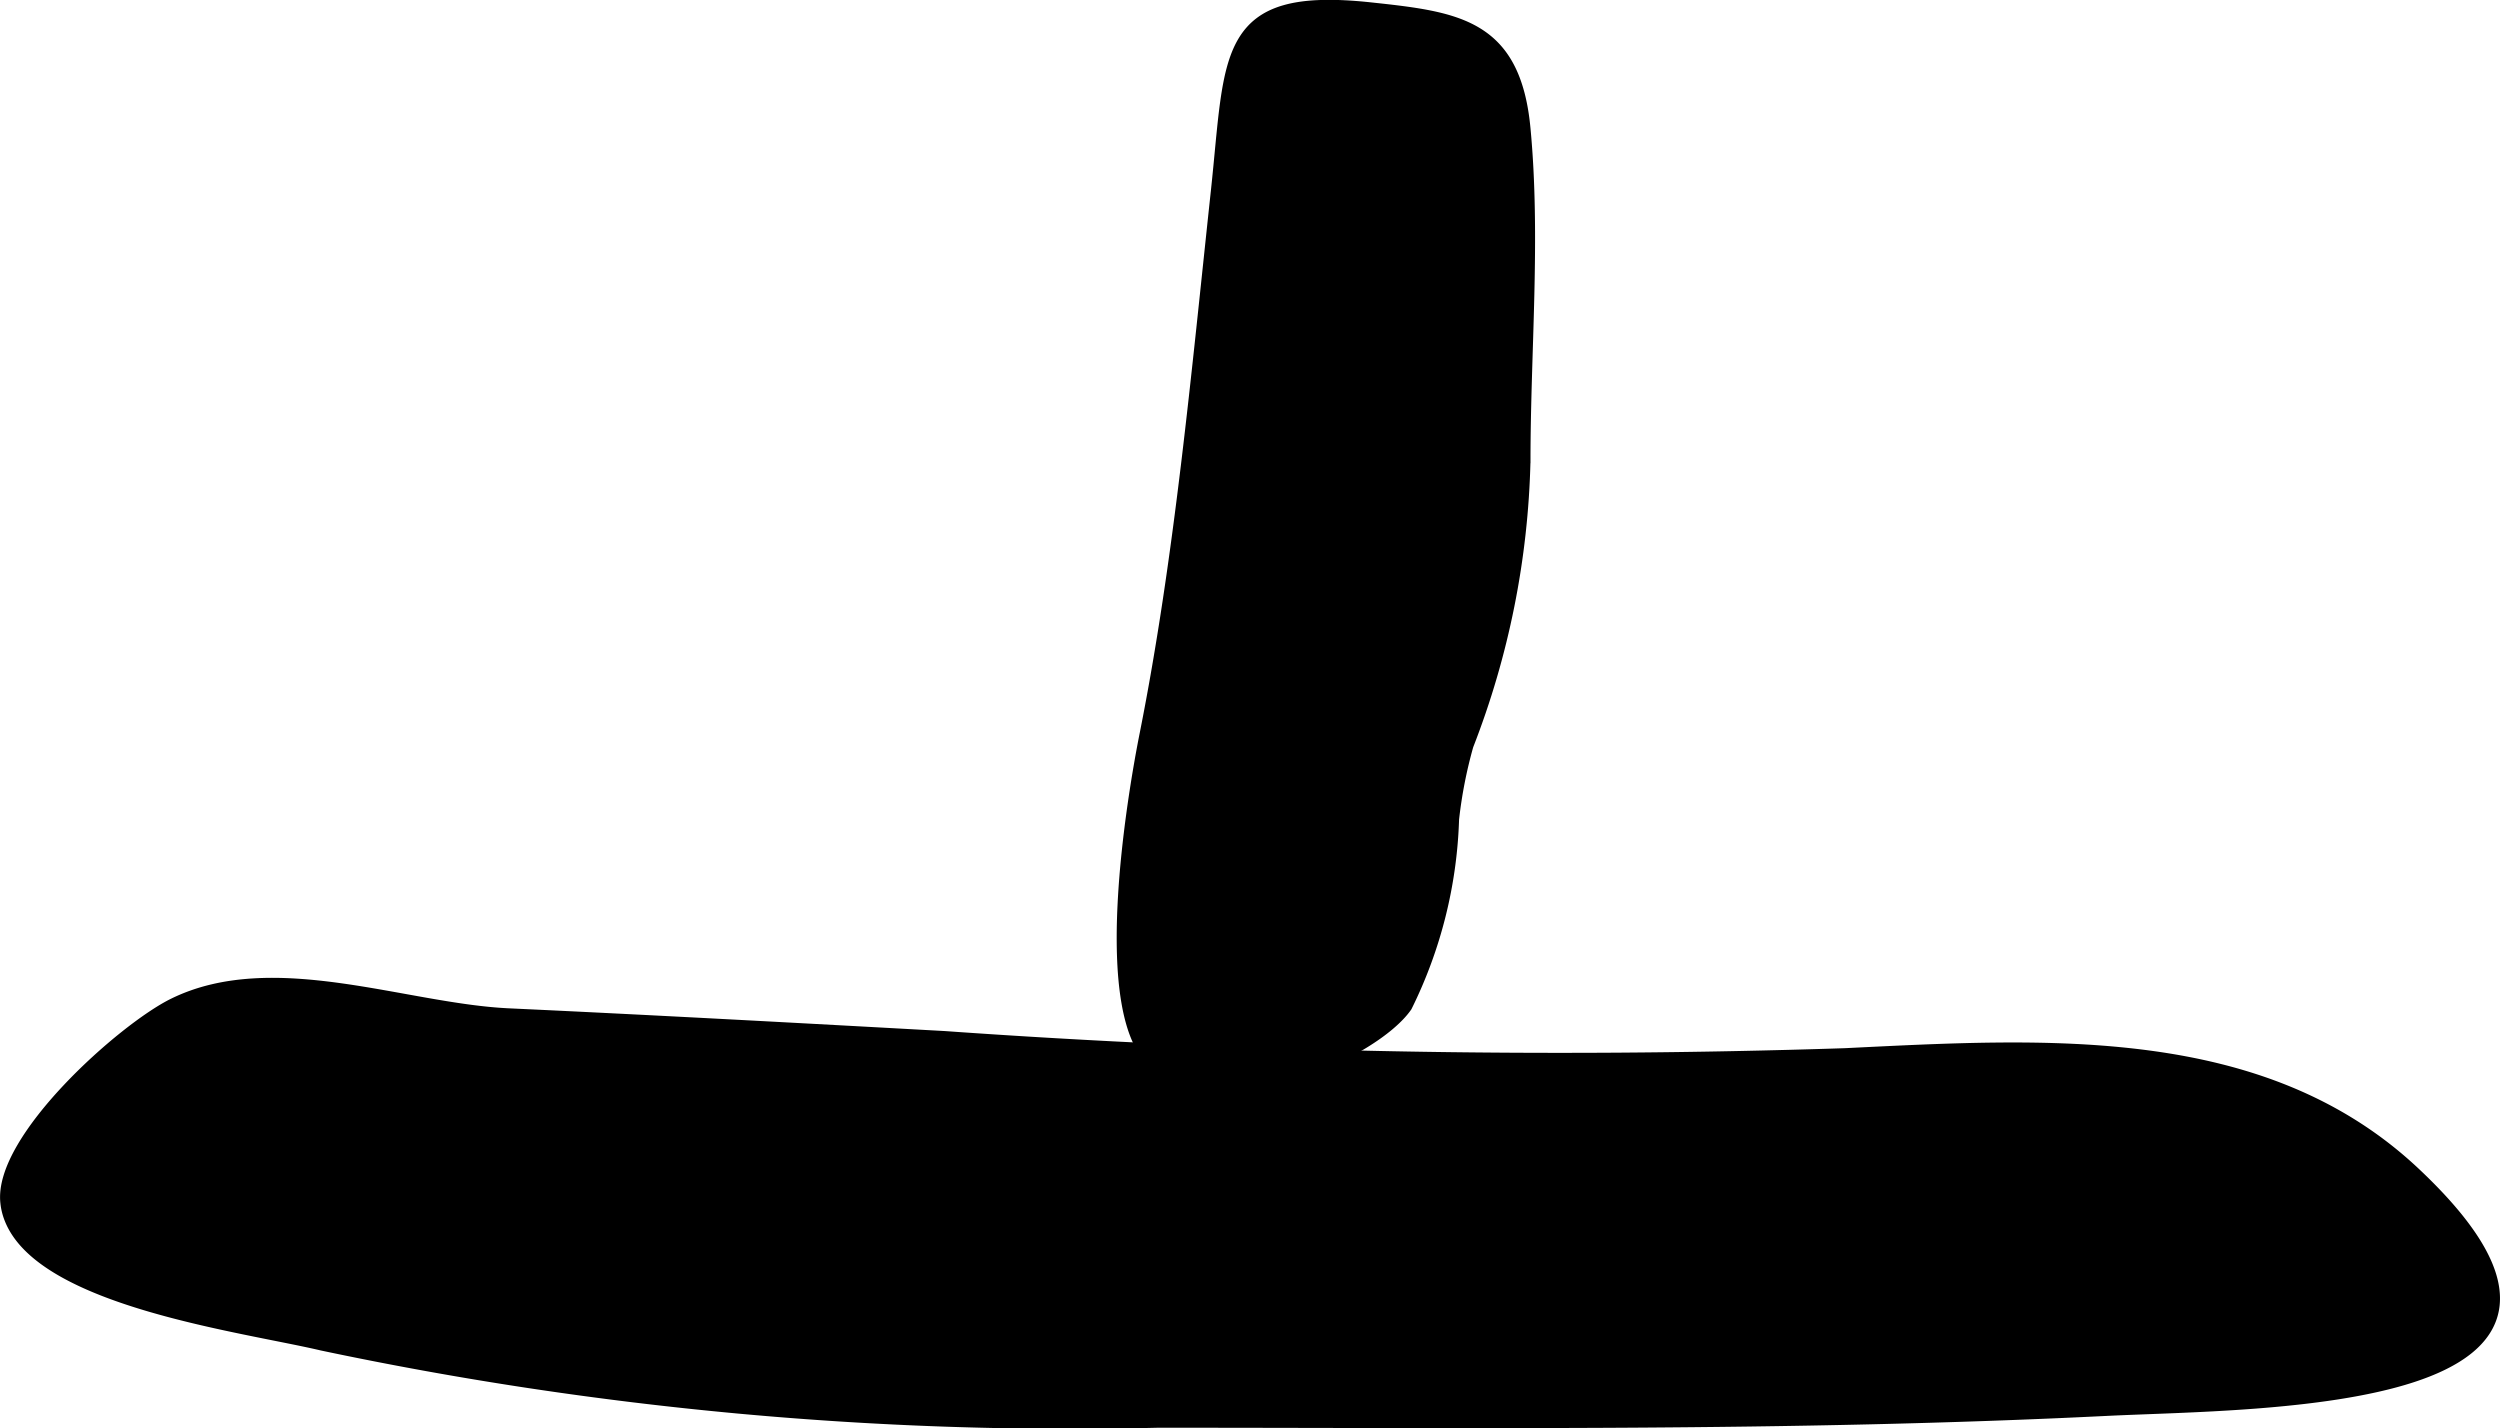 <?xml version="1.0" encoding="UTF-8"?>
<svg xmlns="http://www.w3.org/2000/svg"
     version="1.1"
     width="11.214mm"
     height="6.406mm"
     viewBox="0 0 31.787 18.159">
   <defs>
      <style type="text/css"><![CDATA[
      .a {
        stroke: #000;
        stroke-miterlimit: 10;
        stroke-width: 0.15px;
        fill-rule: evenodd;
      }
    ]]></style>
   </defs>
   <path class="a"
         d="M18.477,10.416a5.765,5.765,0,0,1-.596,2.379c-.405.586-2.286,1.443-3.184.735-.769-.607-.286-3.426-.131-4.201.44-2.214.656-4.583.905-6.9.188-1.746.06-2.525,1.945-2.325,1.11.119,1.844.206,1.969,1.531.131,1.378,0,2.838,0,4.223a10.633,10.633,0,0,1-.725,3.62A5.794,5.794,0,0,0,18.477,10.416Z"/>
   <path class="a"
         d="M.13,15.497a.762.762,0,0,1-.051-.206c-.091-.806,1.489-2.211,2.129-2.525,1.264-.621,2.941.069,4.258.13,1.847.086,3.695.187,5.542.289a110.587,110.587,0,0,0,11.45.218c2.554-.124,5.31-.305,7.241,1.509,3.178,2.987-1.957,2.92-3.919,3.017-3.999.198-8.025.15-12.056.15a45.932,45.932,0,0,1-10.631-.981C3.093,16.862.542,16.54.13,15.497Z"/>
</svg>
